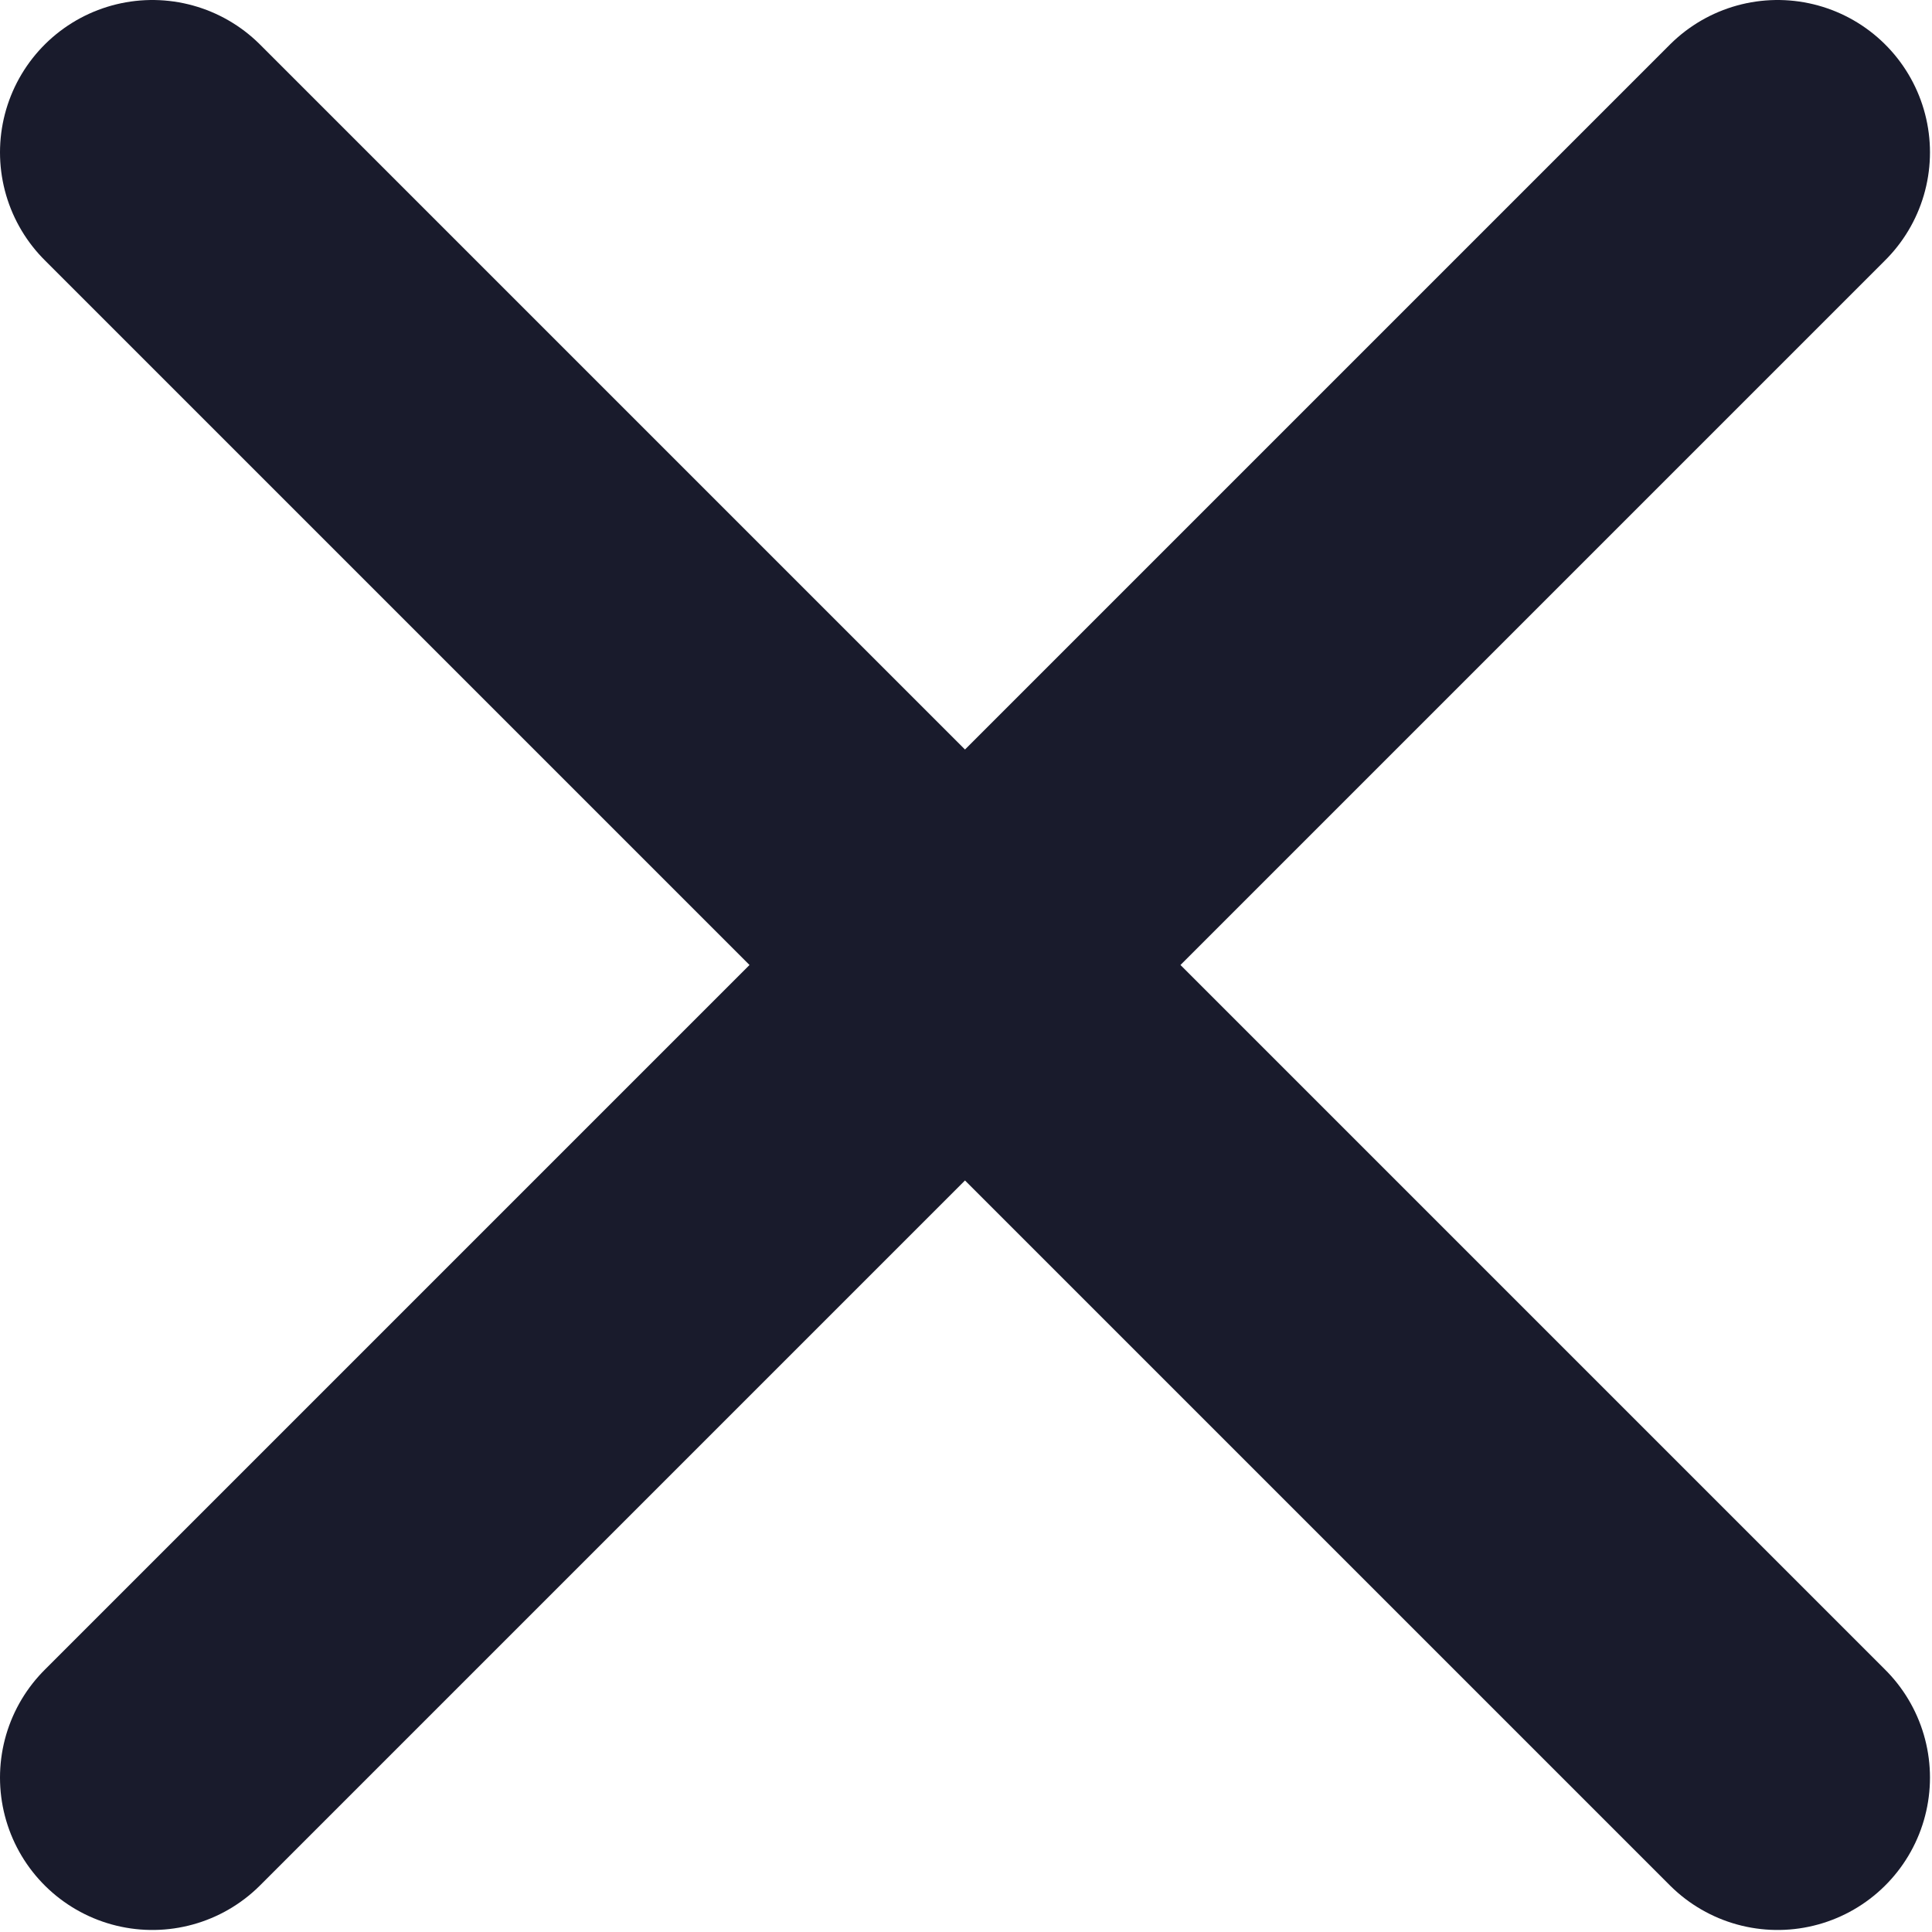 <?xml version="1.0" encoding="UTF-8"?> <svg xmlns="http://www.w3.org/2000/svg" width="317" height="317" viewBox="0 0 317 317" fill="none"><path d="M291.667 25L25 291.667M25 25L291.667 291.667" stroke="#191B2C" stroke-width="50" stroke-linecap="round" stroke-linejoin="round"></path></svg> 